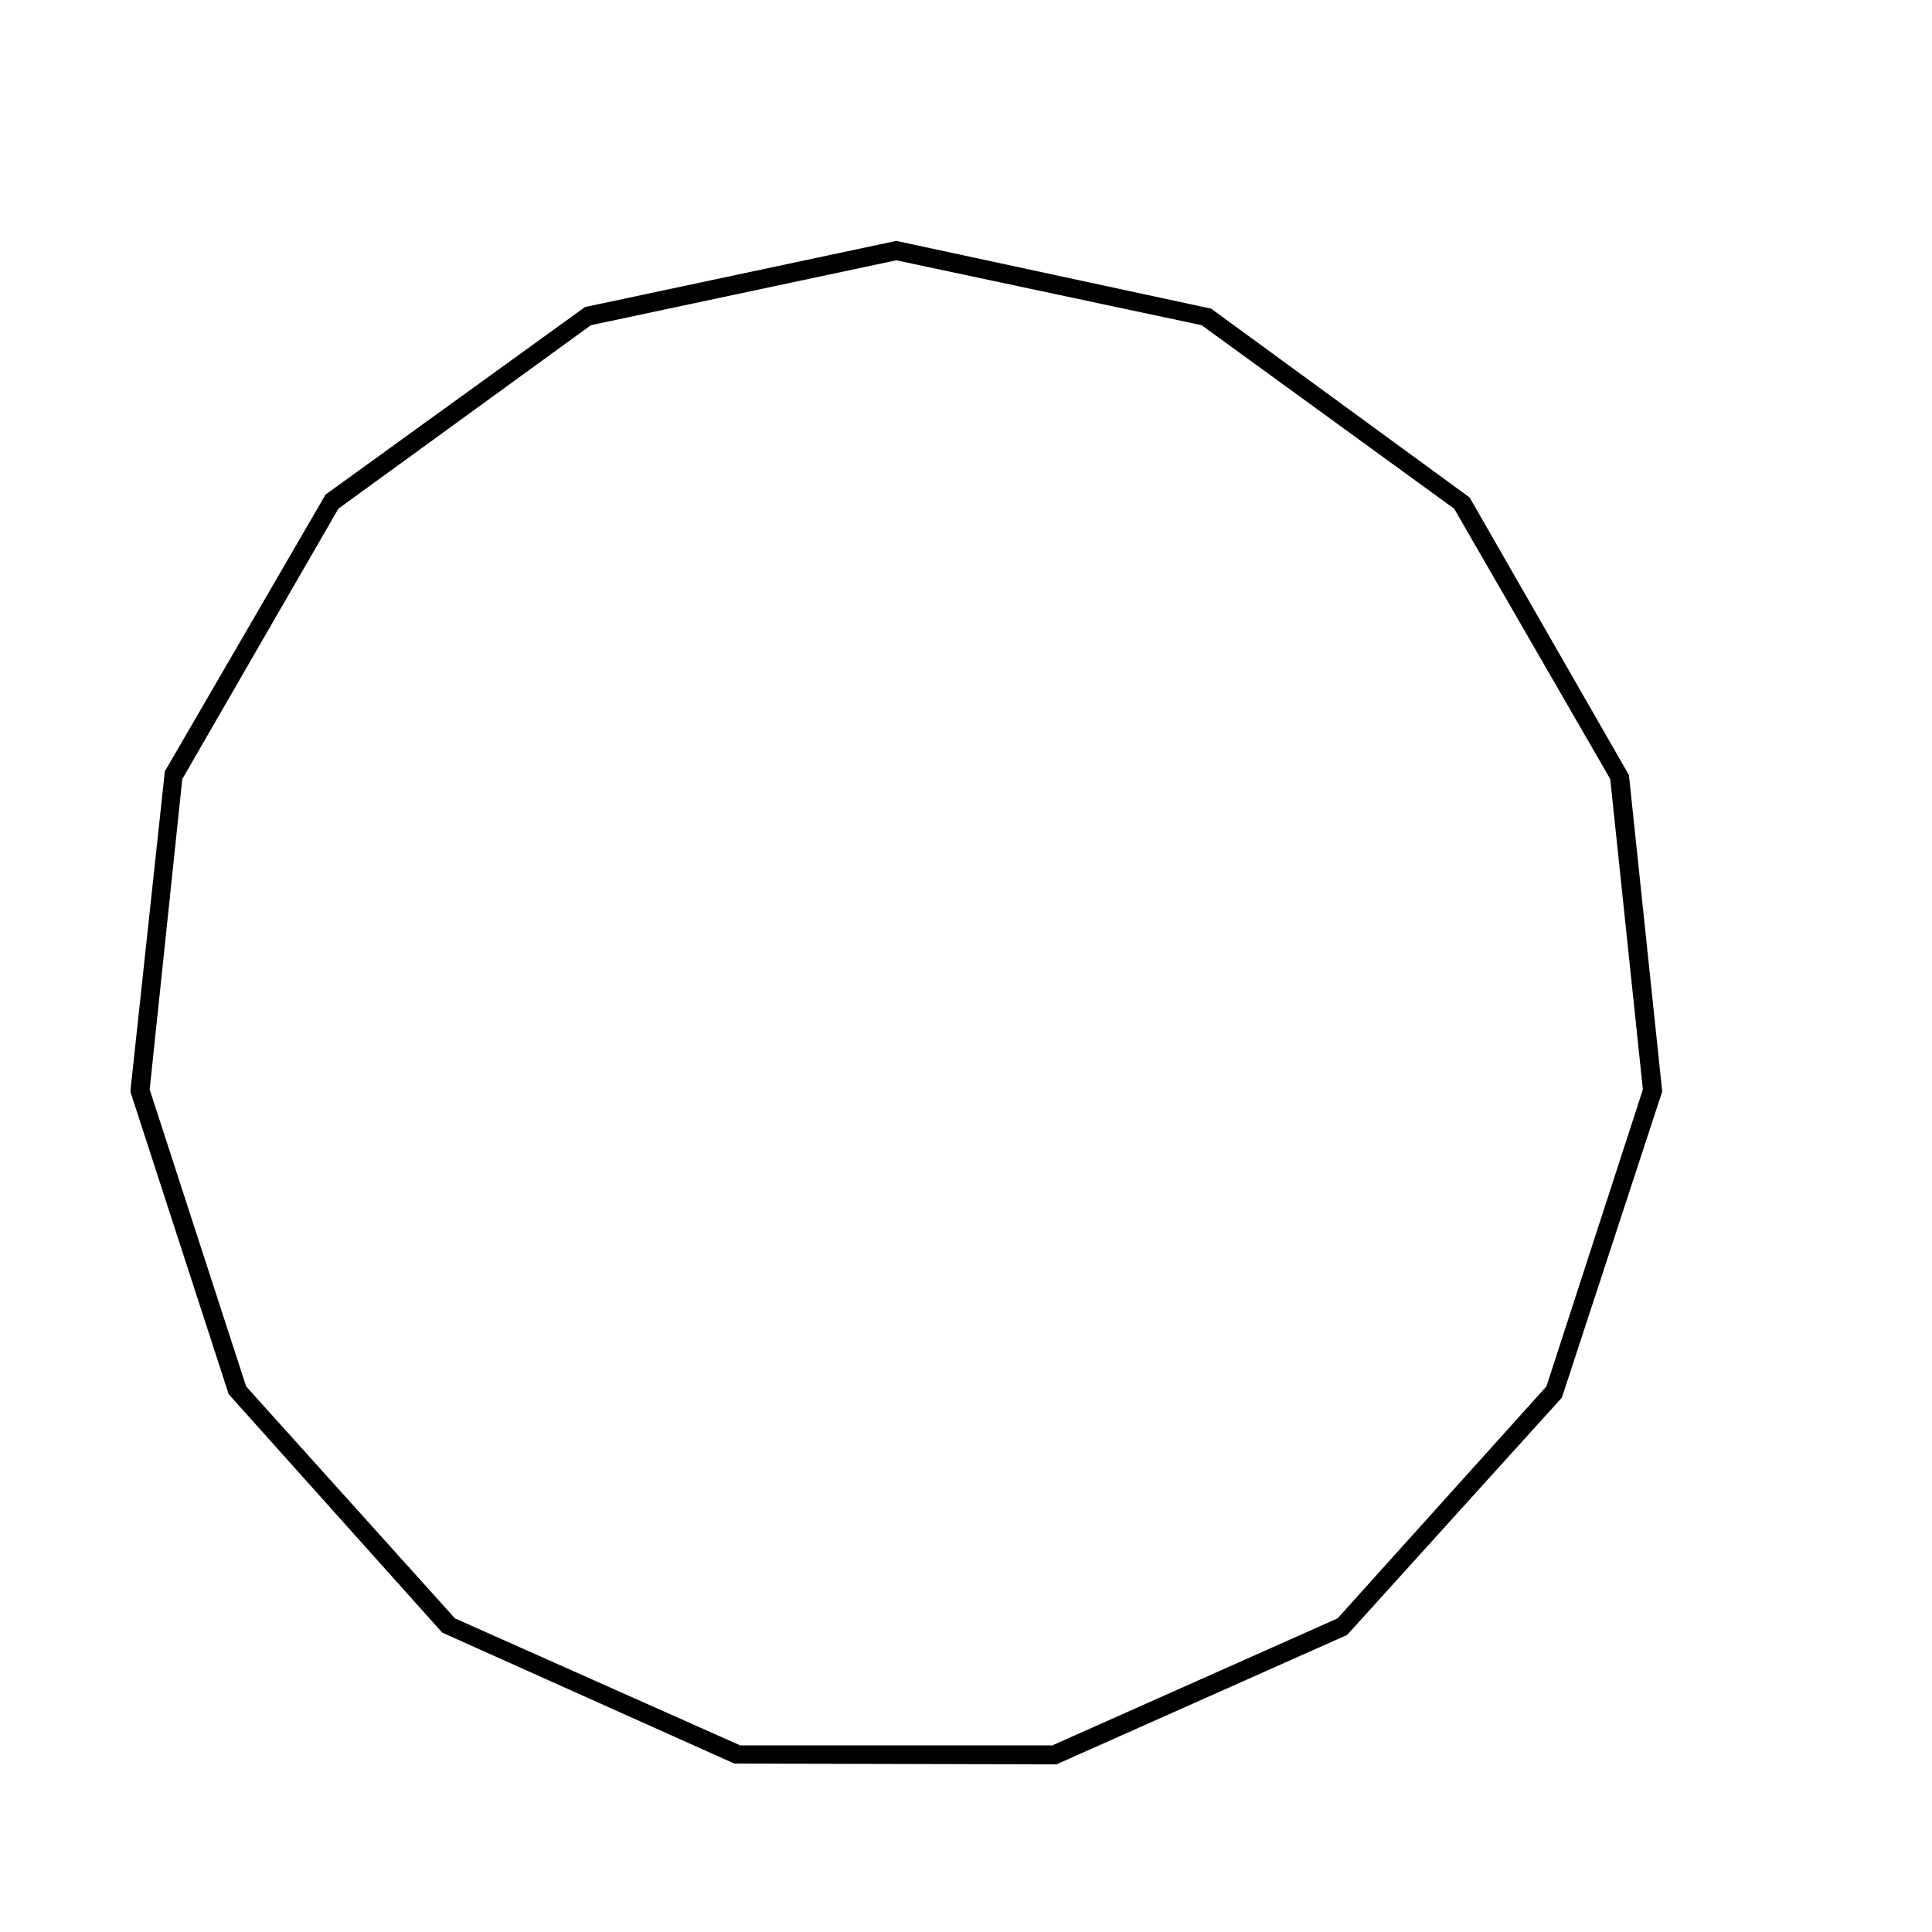 <?xml version="1.0" encoding="UTF-8"?>
<!-- Uploaded to: SVG Repo, www.svgrepo.com, Generator: SVG Repo Mixer Tools -->
<svg fill="#000000" width="800px" height="800px" version="1.1" viewBox="144 144 512 512" xmlns="http://www.w3.org/2000/svg">
 <path d="m423.96 611.58-85.355-0.215-77.406-34.699-56.594-63.188-26.066-80.207 0.059-0.527 9.09-84.336 42.598-73.352 68.75-49.688 82.488-17.531 83.445 17.961 68.492 50.035 42.223 73.566 8.82 83.871-0.168 0.508-26.418 80.605-56.914 62.895zm-83.801-5.039h82.727l75.578-33.648 55.355-61.48 25.562-78.68-8.652-82.277-41.363-71.648-66.926-48.629-80.922-17.199-80.922 17.199-66.926 48.629-41.363 71.648-8.641 82.281 25.562 78.68 55.355 61.48z"/>
</svg>
